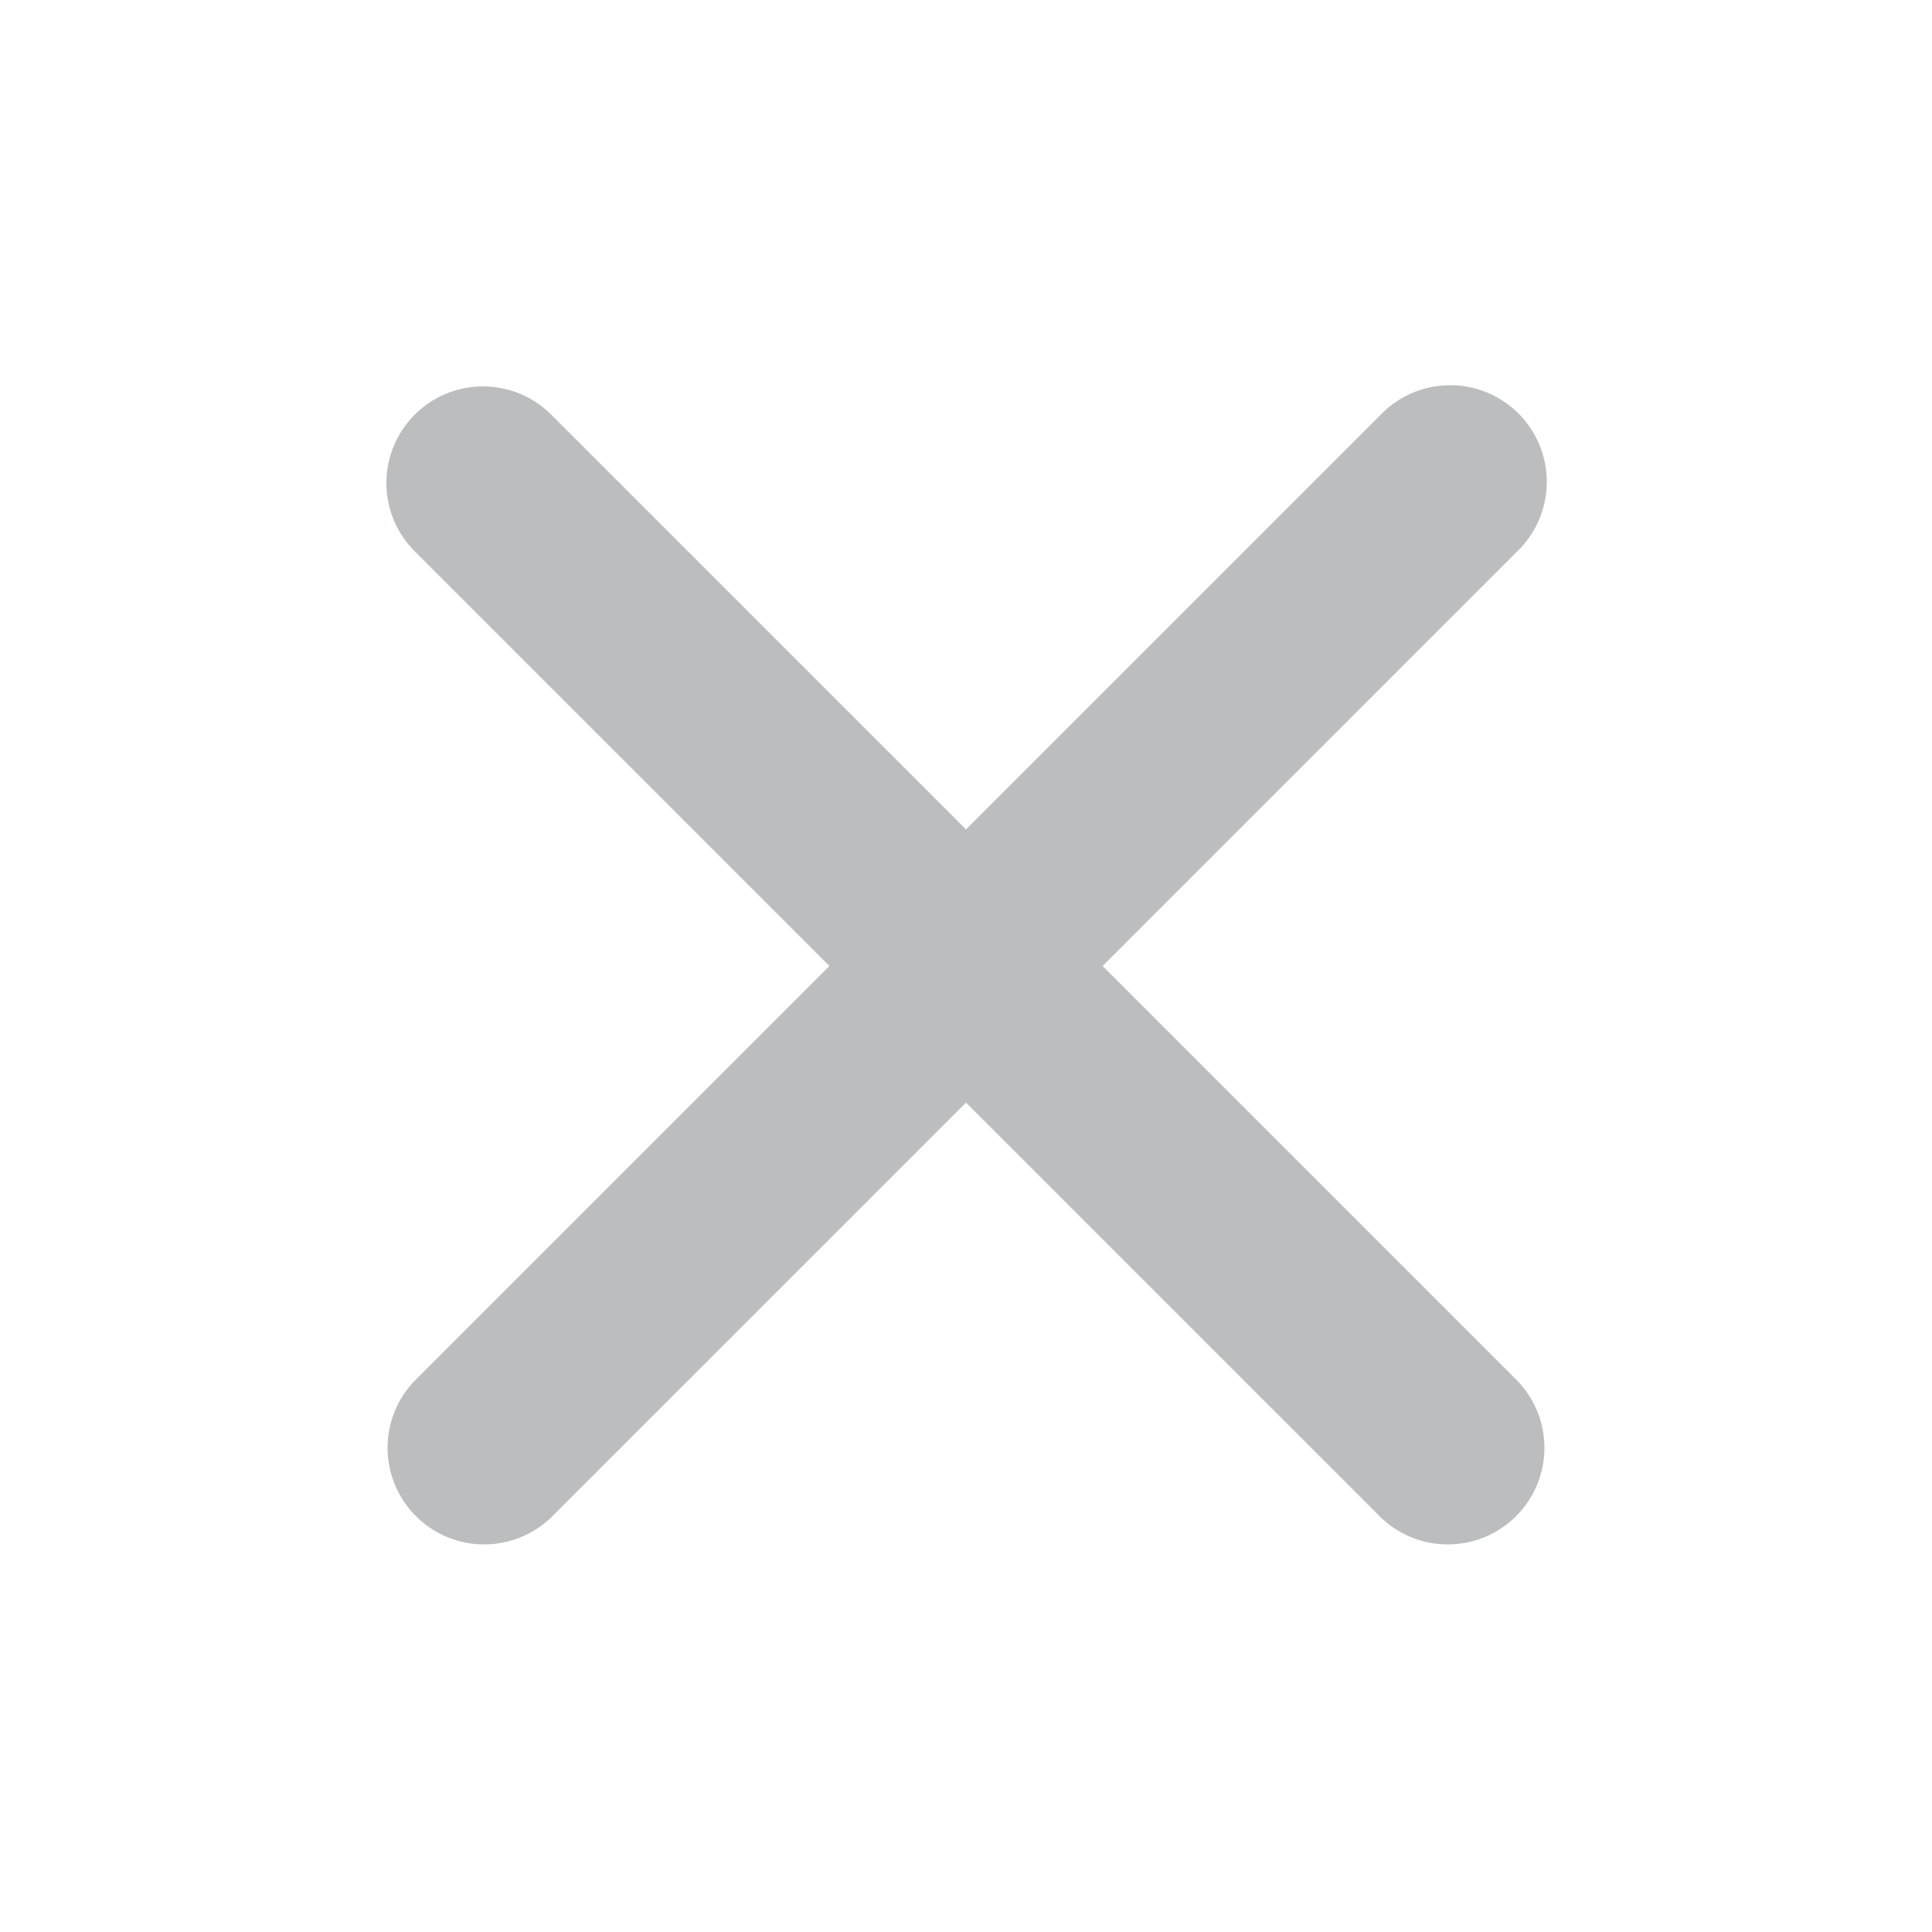<svg xmlns="http://www.w3.org/2000/svg" xmlns:xlink="http://www.w3.org/1999/xlink" width="26" height="26" preserveAspectRatio="xMidYMid meet" viewBox="0 0 20 20" style="-ms-transform: rotate(360deg); -webkit-transform: rotate(360deg); transform: rotate(360deg);"><g fill="none"><path fill-rule="evenodd" clip-rule="evenodd" d="M4.293 4.293a1 1 0 0 1 1.414 0L10 8.586l4.293-4.293a1 1 0 1 1 1.414 1.414L11.414 10l4.293 4.293a1 1 0 0 1-1.414 1.414L10 11.414l-4.293 4.293a1 1 0 0 1-1.414-1.414L8.586 10L4.293 5.707a1 1 0 0 1 0-1.414z" fill="#bcbdbe"/></g><rect x="0" y="0" width="20" height="20" fill="rgba(0, 0, 0, 0)" /></svg>